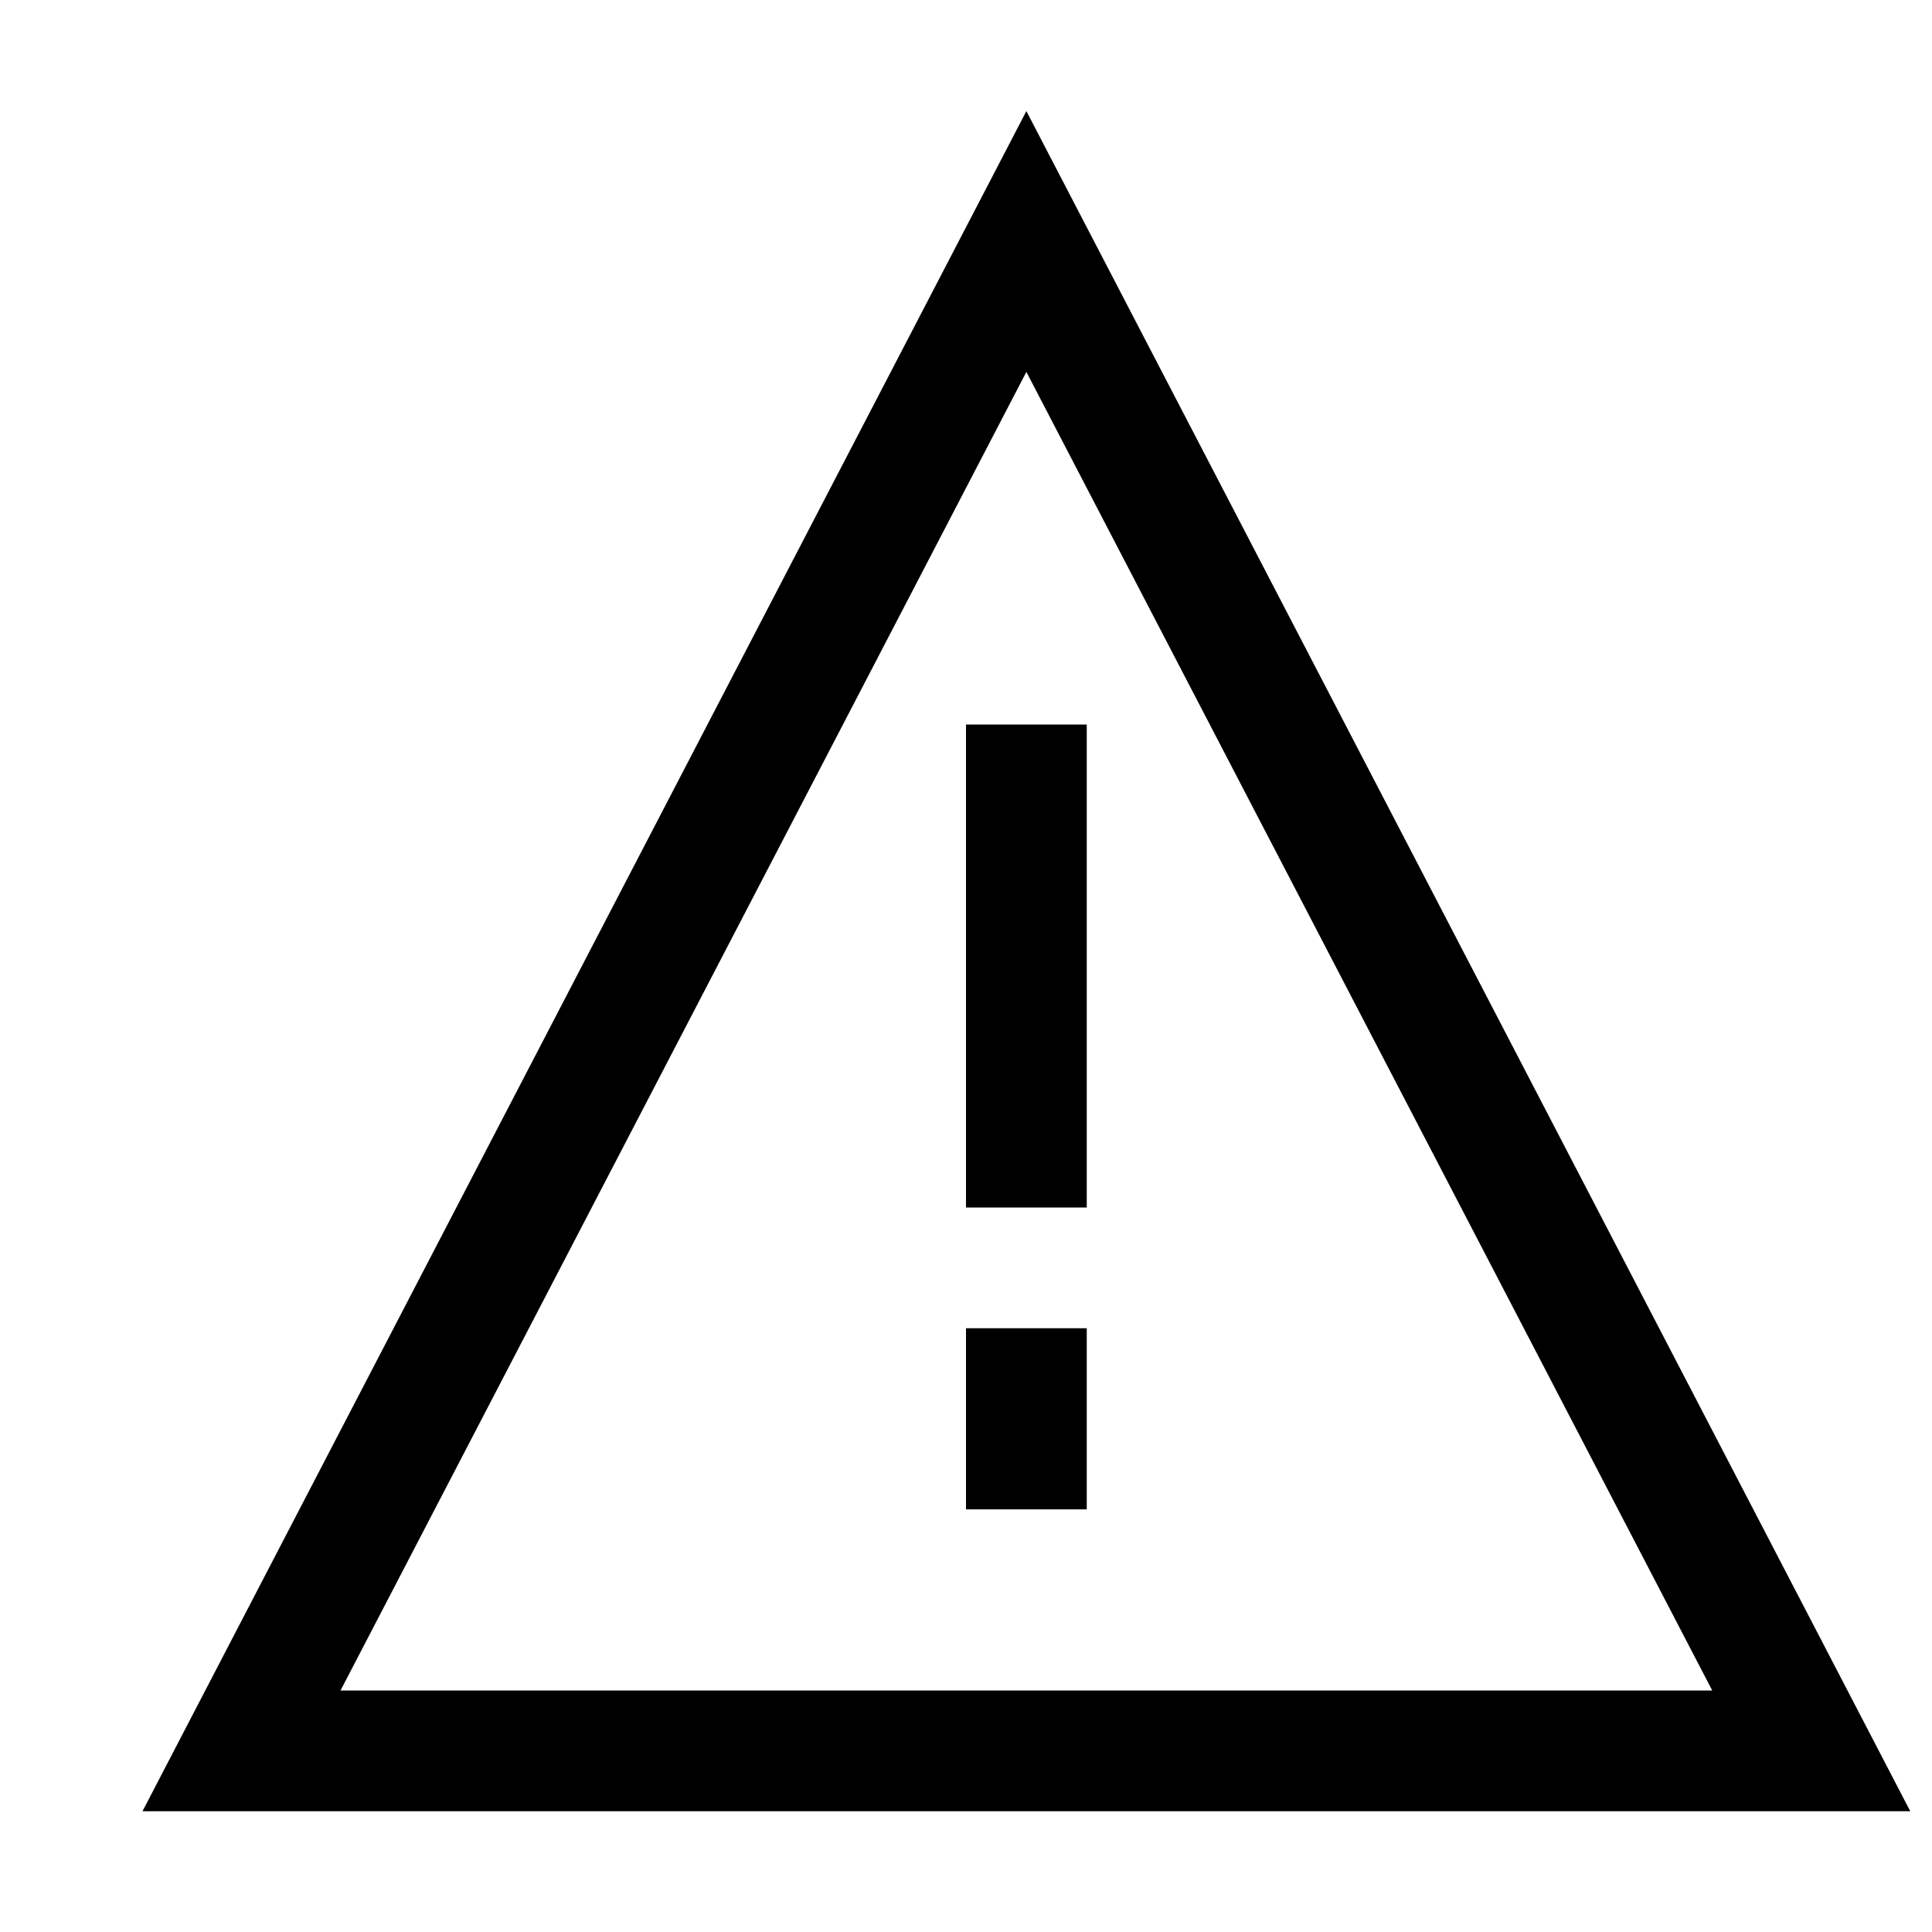 <svg width="16" height="16" fill="none" xmlns="http://www.w3.org/2000/svg"><path fill="currentColor" d="M8.5.92 15.82 15H1.18L8.5.92Zm0 2.16L2.82 14h11.36L8.5 3.08ZM8 10h1V6H8v4Zm0 2.5h1V11H8v1.5Z"/></svg>